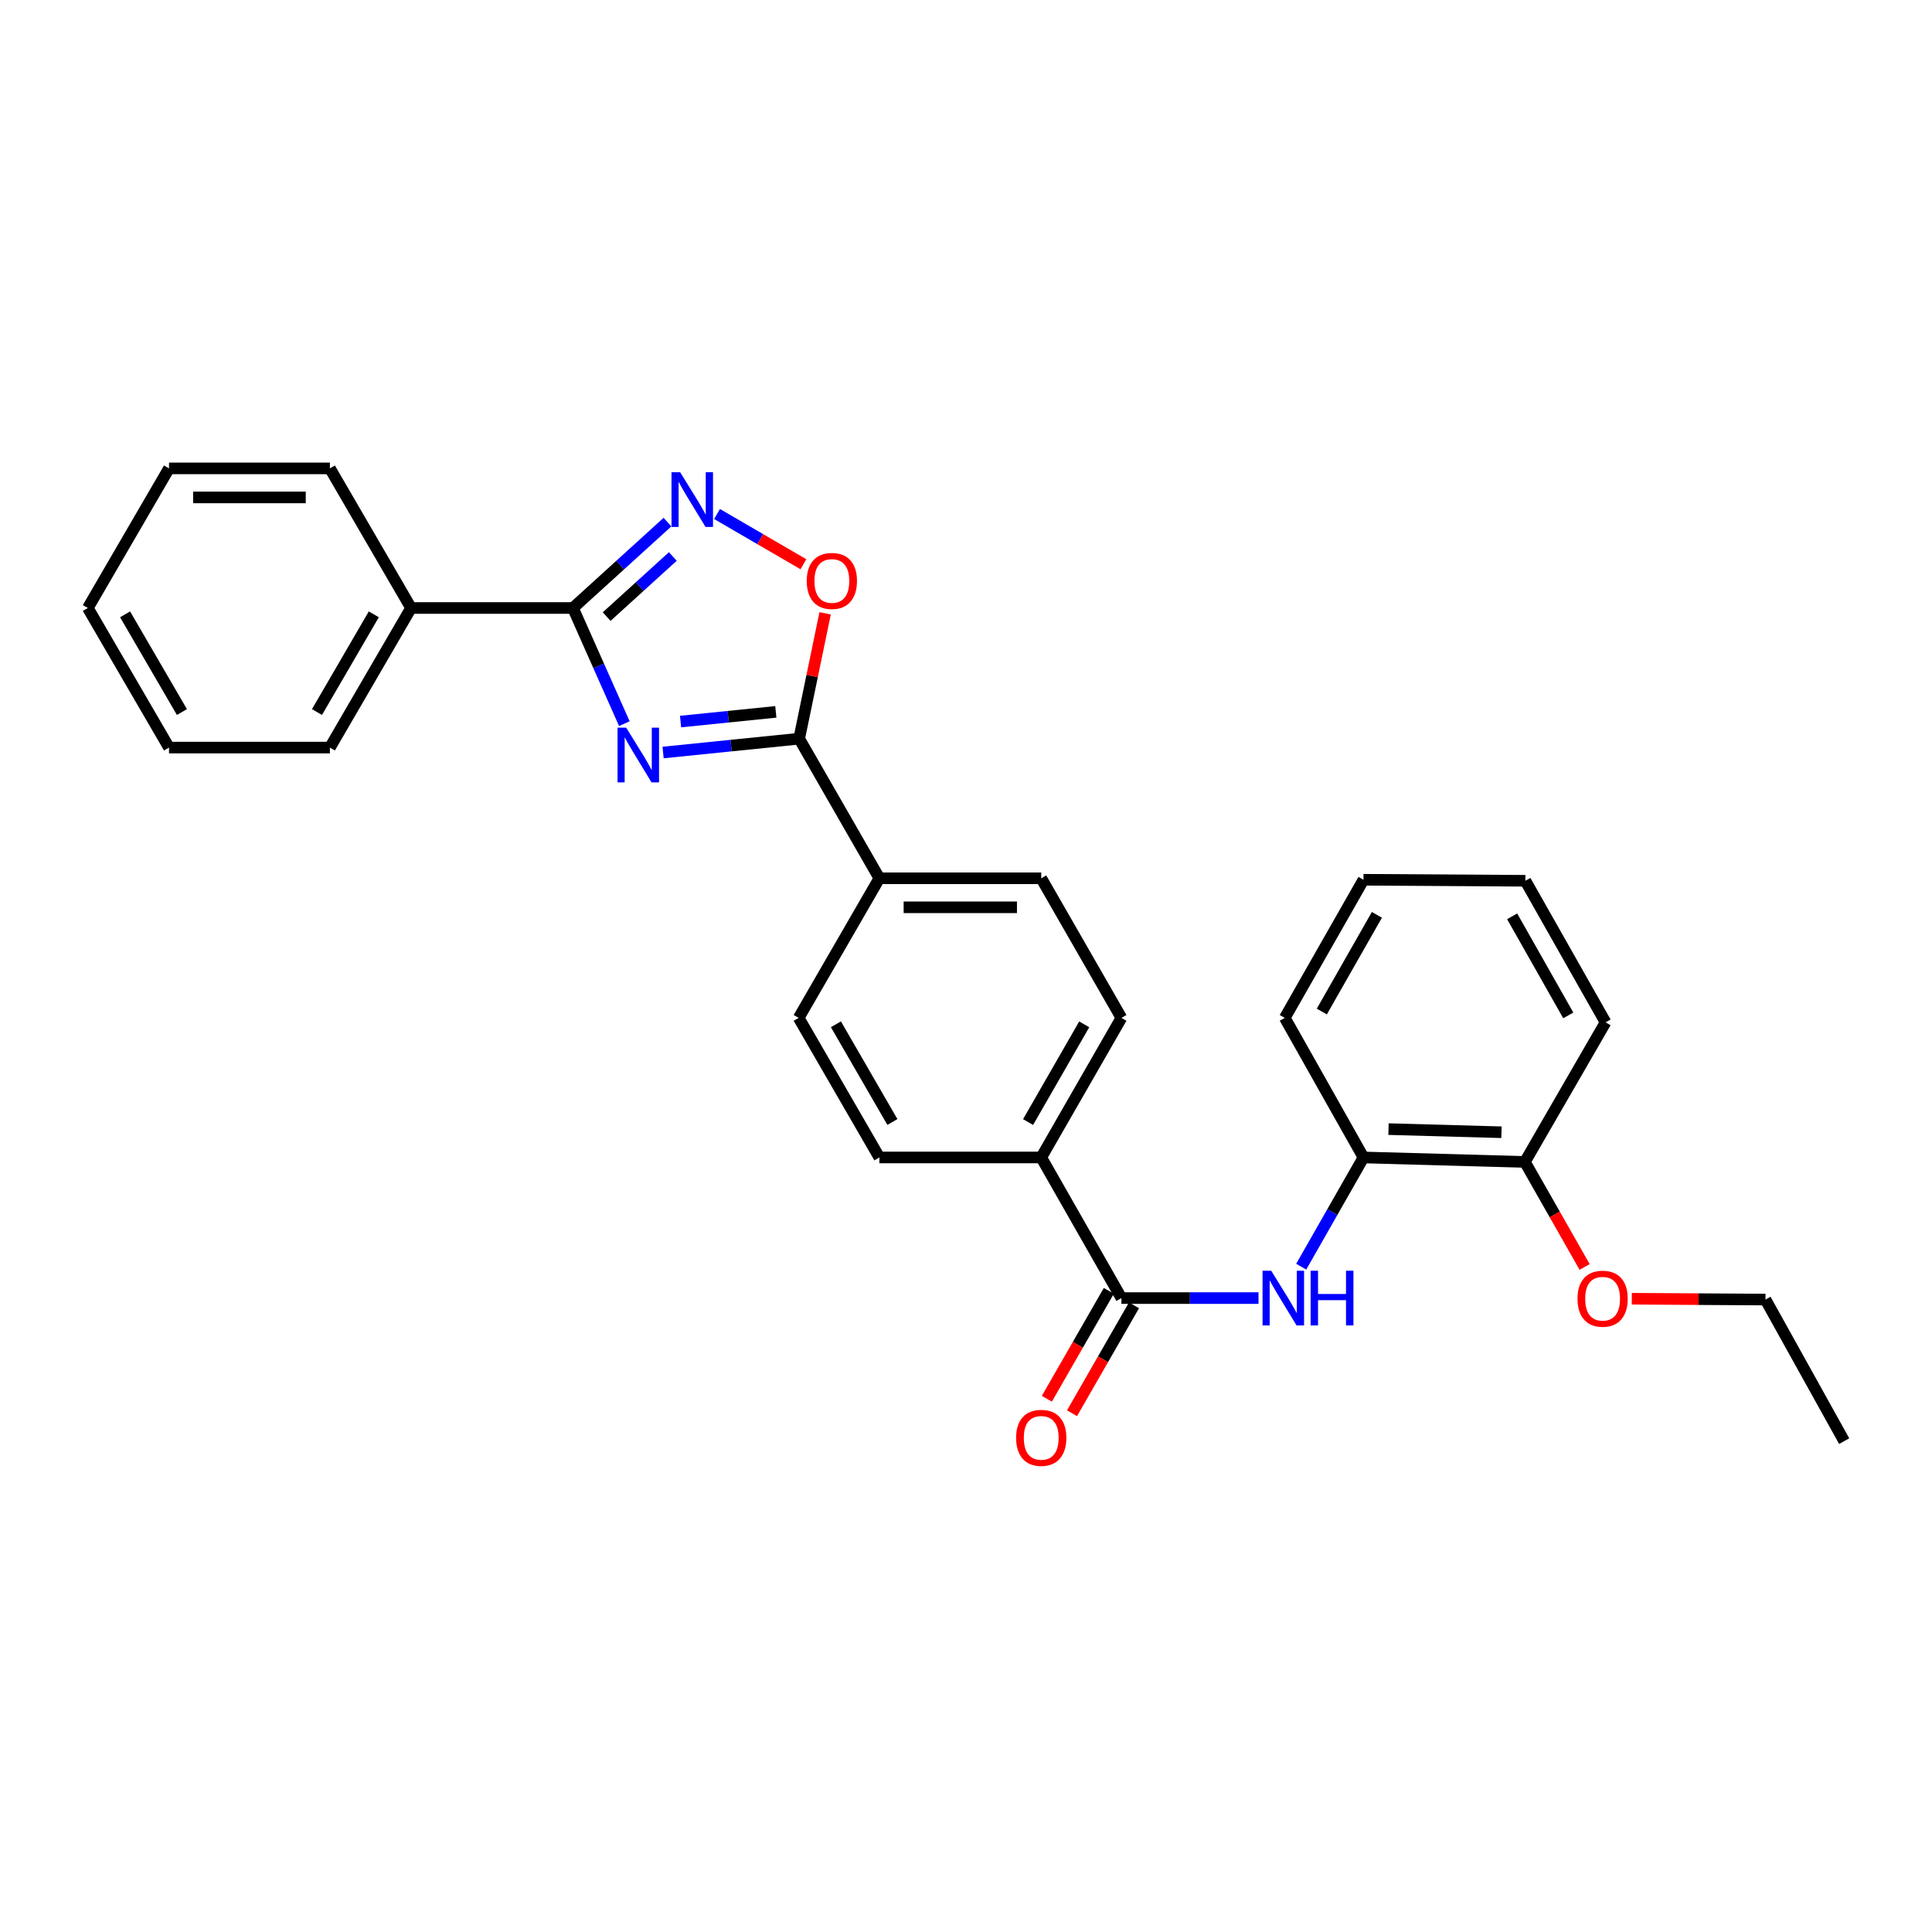 <?xml version='1.0' encoding='iso-8859-1'?>
<svg version='1.1' baseProfile='full'
              xmlns='http://www.w3.org/2000/svg'
                      xmlns:rdkit='http://www.rdkit.org/xml'
                      xmlns:xlink='http://www.w3.org/1999/xlink'
                  xml:space='preserve'
width='1000px' height='1000px' viewBox='0 0 1000 1000'>
<!-- END OF HEADER -->
<rect style='opacity:1.0;fill:#FFFFFF;stroke:none' width='1000' height='1000' x='0' y='0'> </rect>
<path class='bond-0' d='M 323.162,374.564 L 309.86,344.631' style='fill:none;fill-rule:evenodd;stroke:#0000FF;stroke-width:6px;stroke-linecap:butt;stroke-linejoin:miter;stroke-opacity:1' />
<path class='bond-0' d='M 309.86,344.631 L 296.558,314.698' style='fill:none;fill-rule:evenodd;stroke:#000000;stroke-width:6px;stroke-linecap:butt;stroke-linejoin:miter;stroke-opacity:1' />
<path class='bond-1' d='M 343.213,389.501 L 378.431,385.917' style='fill:none;fill-rule:evenodd;stroke:#0000FF;stroke-width:6px;stroke-linecap:butt;stroke-linejoin:miter;stroke-opacity:1' />
<path class='bond-1' d='M 378.431,385.917 L 413.65,382.334' style='fill:none;fill-rule:evenodd;stroke:#000000;stroke-width:6px;stroke-linecap:butt;stroke-linejoin:miter;stroke-opacity:1' />
<path class='bond-1' d='M 352.257,373.478 L 376.911,370.97' style='fill:none;fill-rule:evenodd;stroke:#0000FF;stroke-width:6px;stroke-linecap:butt;stroke-linejoin:miter;stroke-opacity:1' />
<path class='bond-1' d='M 376.911,370.97 L 401.564,368.461' style='fill:none;fill-rule:evenodd;stroke:#000000;stroke-width:6px;stroke-linecap:butt;stroke-linejoin:miter;stroke-opacity:1' />
<path class='bond-2' d='M 296.558,314.698 L 321.021,292.471' style='fill:none;fill-rule:evenodd;stroke:#000000;stroke-width:6px;stroke-linecap:butt;stroke-linejoin:miter;stroke-opacity:1' />
<path class='bond-2' d='M 321.021,292.471 L 345.483,270.243' style='fill:none;fill-rule:evenodd;stroke:#0000FF;stroke-width:6px;stroke-linecap:butt;stroke-linejoin:miter;stroke-opacity:1' />
<path class='bond-2' d='M 314.001,319.15 L 331.125,303.591' style='fill:none;fill-rule:evenodd;stroke:#000000;stroke-width:6px;stroke-linecap:butt;stroke-linejoin:miter;stroke-opacity:1' />
<path class='bond-2' d='M 331.125,303.591 L 348.248,288.031' style='fill:none;fill-rule:evenodd;stroke:#0000FF;stroke-width:6px;stroke-linecap:butt;stroke-linejoin:miter;stroke-opacity:1' />
<path class='bond-9' d='M 296.558,314.698 L 212.771,314.698' style='fill:none;fill-rule:evenodd;stroke:#000000;stroke-width:6px;stroke-linecap:butt;stroke-linejoin:miter;stroke-opacity:1' />
<path class='bond-3' d='M 413.65,382.334 L 420.366,349.898' style='fill:none;fill-rule:evenodd;stroke:#000000;stroke-width:6px;stroke-linecap:butt;stroke-linejoin:miter;stroke-opacity:1' />
<path class='bond-3' d='M 420.366,349.898 L 427.081,317.463' style='fill:none;fill-rule:evenodd;stroke:#FF0000;stroke-width:6px;stroke-linecap:butt;stroke-linejoin:miter;stroke-opacity:1' />
<path class='bond-7' d='M 413.65,382.334 L 455.16,454.594' style='fill:none;fill-rule:evenodd;stroke:#000000;stroke-width:6px;stroke-linecap:butt;stroke-linejoin:miter;stroke-opacity:1' />
<path class='bond-28' d='M 371.139,266.051 L 393.495,279.054' style='fill:none;fill-rule:evenodd;stroke:#0000FF;stroke-width:6px;stroke-linecap:butt;stroke-linejoin:miter;stroke-opacity:1' />
<path class='bond-28' d='M 393.495,279.054 L 415.851,292.056' style='fill:none;fill-rule:evenodd;stroke:#FF0000;stroke-width:6px;stroke-linecap:butt;stroke-linejoin:miter;stroke-opacity:1' />
<path class='bond-4' d='M 580.44,671.884 L 538.939,599.098' style='fill:none;fill-rule:evenodd;stroke:#000000;stroke-width:6px;stroke-linecap:butt;stroke-linejoin:miter;stroke-opacity:1' />
<path class='bond-5' d='M 580.44,671.884 L 615.921,671.884' style='fill:none;fill-rule:evenodd;stroke:#000000;stroke-width:6px;stroke-linecap:butt;stroke-linejoin:miter;stroke-opacity:1' />
<path class='bond-5' d='M 615.921,671.884 L 651.401,671.884' style='fill:none;fill-rule:evenodd;stroke:#0000FF;stroke-width:6px;stroke-linecap:butt;stroke-linejoin:miter;stroke-opacity:1' />
<path class='bond-10' d='M 573.926,668.142 L 557.886,696.071' style='fill:none;fill-rule:evenodd;stroke:#000000;stroke-width:6px;stroke-linecap:butt;stroke-linejoin:miter;stroke-opacity:1' />
<path class='bond-10' d='M 557.886,696.071 L 541.845,723.999' style='fill:none;fill-rule:evenodd;stroke:#FF0000;stroke-width:6px;stroke-linecap:butt;stroke-linejoin:miter;stroke-opacity:1' />
<path class='bond-10' d='M 586.955,675.625 L 570.914,703.554' style='fill:none;fill-rule:evenodd;stroke:#000000;stroke-width:6px;stroke-linecap:butt;stroke-linejoin:miter;stroke-opacity:1' />
<path class='bond-10' d='M 570.914,703.554 L 554.874,731.482' style='fill:none;fill-rule:evenodd;stroke:#FF0000;stroke-width:6px;stroke-linecap:butt;stroke-linejoin:miter;stroke-opacity:1' />
<path class='bond-6' d='M 673.504,655.629 L 689.621,627.363' style='fill:none;fill-rule:evenodd;stroke:#0000FF;stroke-width:6px;stroke-linecap:butt;stroke-linejoin:miter;stroke-opacity:1' />
<path class='bond-6' d='M 689.621,627.363 L 705.737,599.098' style='fill:none;fill-rule:evenodd;stroke:#000000;stroke-width:6px;stroke-linecap:butt;stroke-linejoin:miter;stroke-opacity:1' />
<path class='bond-11' d='M 705.737,599.098 L 789.274,601.418' style='fill:none;fill-rule:evenodd;stroke:#000000;stroke-width:6px;stroke-linecap:butt;stroke-linejoin:miter;stroke-opacity:1' />
<path class='bond-11' d='M 718.685,584.427 L 777.161,586.051' style='fill:none;fill-rule:evenodd;stroke:#000000;stroke-width:6px;stroke-linecap:butt;stroke-linejoin:miter;stroke-opacity:1' />
<path class='bond-17' d='M 705.737,599.098 L 665.004,526.854' style='fill:none;fill-rule:evenodd;stroke:#000000;stroke-width:6px;stroke-linecap:butt;stroke-linejoin:miter;stroke-opacity:1' />
<path class='bond-12' d='M 455.16,454.594 L 538.939,454.594' style='fill:none;fill-rule:evenodd;stroke:#000000;stroke-width:6px;stroke-linecap:butt;stroke-linejoin:miter;stroke-opacity:1' />
<path class='bond-12' d='M 467.727,469.619 L 526.372,469.619' style='fill:none;fill-rule:evenodd;stroke:#000000;stroke-width:6px;stroke-linecap:butt;stroke-linejoin:miter;stroke-opacity:1' />
<path class='bond-13' d='M 455.16,454.594 L 413.391,526.854' style='fill:none;fill-rule:evenodd;stroke:#000000;stroke-width:6px;stroke-linecap:butt;stroke-linejoin:miter;stroke-opacity:1' />
<path class='bond-8' d='M 538.939,599.098 L 455.16,599.098' style='fill:none;fill-rule:evenodd;stroke:#000000;stroke-width:6px;stroke-linecap:butt;stroke-linejoin:miter;stroke-opacity:1' />
<path class='bond-29' d='M 538.939,599.098 L 580.44,526.854' style='fill:none;fill-rule:evenodd;stroke:#000000;stroke-width:6px;stroke-linecap:butt;stroke-linejoin:miter;stroke-opacity:1' />
<path class='bond-29' d='M 532.136,580.777 L 561.187,530.207' style='fill:none;fill-rule:evenodd;stroke:#000000;stroke-width:6px;stroke-linecap:butt;stroke-linejoin:miter;stroke-opacity:1' />
<path class='bond-18' d='M 212.771,314.698 L 170.752,386.95' style='fill:none;fill-rule:evenodd;stroke:#000000;stroke-width:6px;stroke-linecap:butt;stroke-linejoin:miter;stroke-opacity:1' />
<path class='bond-18' d='M 193.48,317.982 L 164.067,368.559' style='fill:none;fill-rule:evenodd;stroke:#000000;stroke-width:6px;stroke-linecap:butt;stroke-linejoin:miter;stroke-opacity:1' />
<path class='bond-19' d='M 212.771,314.698 L 170.752,242.438' style='fill:none;fill-rule:evenodd;stroke:#000000;stroke-width:6px;stroke-linecap:butt;stroke-linejoin:miter;stroke-opacity:1' />
<path class='bond-16' d='M 789.274,601.418 L 804.738,628.595' style='fill:none;fill-rule:evenodd;stroke:#000000;stroke-width:6px;stroke-linecap:butt;stroke-linejoin:miter;stroke-opacity:1' />
<path class='bond-16' d='M 804.738,628.595 L 820.202,655.772' style='fill:none;fill-rule:evenodd;stroke:#FF0000;stroke-width:6px;stroke-linecap:butt;stroke-linejoin:miter;stroke-opacity:1' />
<path class='bond-20' d='M 789.274,601.418 L 831.035,529.158' style='fill:none;fill-rule:evenodd;stroke:#000000;stroke-width:6px;stroke-linecap:butt;stroke-linejoin:miter;stroke-opacity:1' />
<path class='bond-14' d='M 538.939,454.594 L 580.44,526.854' style='fill:none;fill-rule:evenodd;stroke:#000000;stroke-width:6px;stroke-linecap:butt;stroke-linejoin:miter;stroke-opacity:1' />
<path class='bond-15' d='M 413.391,526.854 L 455.16,599.098' style='fill:none;fill-rule:evenodd;stroke:#000000;stroke-width:6px;stroke-linecap:butt;stroke-linejoin:miter;stroke-opacity:1' />
<path class='bond-15' d='M 432.664,530.171 L 461.902,580.741' style='fill:none;fill-rule:evenodd;stroke:#000000;stroke-width:6px;stroke-linecap:butt;stroke-linejoin:miter;stroke-opacity:1' />
<path class='bond-21' d='M 844.615,672.22 L 879.213,672.436' style='fill:none;fill-rule:evenodd;stroke:#FF0000;stroke-width:6px;stroke-linecap:butt;stroke-linejoin:miter;stroke-opacity:1' />
<path class='bond-21' d='M 879.213,672.436 L 913.812,672.652' style='fill:none;fill-rule:evenodd;stroke:#000000;stroke-width:6px;stroke-linecap:butt;stroke-linejoin:miter;stroke-opacity:1' />
<path class='bond-23' d='M 665.004,526.854 L 705.737,455.362' style='fill:none;fill-rule:evenodd;stroke:#000000;stroke-width:6px;stroke-linecap:butt;stroke-linejoin:miter;stroke-opacity:1' />
<path class='bond-23' d='M 684.168,523.568 L 712.682,473.524' style='fill:none;fill-rule:evenodd;stroke:#000000;stroke-width:6px;stroke-linecap:butt;stroke-linejoin:miter;stroke-opacity:1' />
<path class='bond-24' d='M 170.752,386.95 L 87.482,386.95' style='fill:none;fill-rule:evenodd;stroke:#000000;stroke-width:6px;stroke-linecap:butt;stroke-linejoin:miter;stroke-opacity:1' />
<path class='bond-25' d='M 170.752,242.438 L 87.482,242.438' style='fill:none;fill-rule:evenodd;stroke:#000000;stroke-width:6px;stroke-linecap:butt;stroke-linejoin:miter;stroke-opacity:1' />
<path class='bond-25' d='M 158.261,257.462 L 99.972,257.462' style='fill:none;fill-rule:evenodd;stroke:#000000;stroke-width:6px;stroke-linecap:butt;stroke-linejoin:miter;stroke-opacity:1' />
<path class='bond-31' d='M 831.035,529.158 L 789.533,455.888' style='fill:none;fill-rule:evenodd;stroke:#000000;stroke-width:6px;stroke-linecap:butt;stroke-linejoin:miter;stroke-opacity:1' />
<path class='bond-31' d='M 811.736,525.572 L 782.685,474.283' style='fill:none;fill-rule:evenodd;stroke:#000000;stroke-width:6px;stroke-linecap:butt;stroke-linejoin:miter;stroke-opacity:1' />
<path class='bond-22' d='M 913.812,672.652 L 954.545,745.93' style='fill:none;fill-rule:evenodd;stroke:#000000;stroke-width:6px;stroke-linecap:butt;stroke-linejoin:miter;stroke-opacity:1' />
<path class='bond-26' d='M 705.737,455.362 L 789.533,455.888' style='fill:none;fill-rule:evenodd;stroke:#000000;stroke-width:6px;stroke-linecap:butt;stroke-linejoin:miter;stroke-opacity:1' />
<path class='bond-30' d='M 87.482,386.95 L 45.455,314.698' style='fill:none;fill-rule:evenodd;stroke:#000000;stroke-width:6px;stroke-linecap:butt;stroke-linejoin:miter;stroke-opacity:1' />
<path class='bond-30' d='M 94.165,368.558 L 64.746,317.981' style='fill:none;fill-rule:evenodd;stroke:#000000;stroke-width:6px;stroke-linecap:butt;stroke-linejoin:miter;stroke-opacity:1' />
<path class='bond-27' d='M 87.482,242.438 L 45.455,314.698' style='fill:none;fill-rule:evenodd;stroke:#000000;stroke-width:6px;stroke-linecap:butt;stroke-linejoin:miter;stroke-opacity:1' />
<path  class='atom-0' d='M 324.12 376.646
L 333.4 391.646
Q 334.32 393.126, 335.8 395.806
Q 337.28 398.486, 337.36 398.646
L 337.36 376.646
L 341.12 376.646
L 341.12 404.966
L 337.24 404.966
L 327.28 388.566
Q 326.12 386.646, 324.88 384.446
Q 323.68 382.246, 323.32 381.566
L 323.32 404.966
L 319.64 404.966
L 319.64 376.646
L 324.12 376.646
' fill='#0000FF'/>
<path  class='atom-3' d='M 352.049 244.429
L 361.329 259.429
Q 362.249 260.909, 363.729 263.589
Q 365.209 266.269, 365.289 266.429
L 365.289 244.429
L 369.049 244.429
L 369.049 272.749
L 365.169 272.749
L 355.209 256.349
Q 354.049 254.429, 352.809 252.229
Q 351.609 250.029, 351.249 249.349
L 351.249 272.749
L 347.569 272.749
L 347.569 244.429
L 352.049 244.429
' fill='#0000FF'/>
<path  class='atom-4' d='M 417.569 300.697
Q 417.569 293.897, 420.929 290.097
Q 424.289 286.297, 430.569 286.297
Q 436.849 286.297, 440.209 290.097
Q 443.569 293.897, 443.569 300.697
Q 443.569 307.577, 440.169 311.497
Q 436.769 315.377, 430.569 315.377
Q 424.329 315.377, 420.929 311.497
Q 417.569 307.617, 417.569 300.697
M 430.569 312.177
Q 434.889 312.177, 437.209 309.297
Q 439.569 306.377, 439.569 300.697
Q 439.569 295.137, 437.209 292.337
Q 434.889 289.497, 430.569 289.497
Q 426.249 289.497, 423.889 292.297
Q 421.569 295.097, 421.569 300.697
Q 421.569 306.417, 423.889 309.297
Q 426.249 312.177, 430.569 312.177
' fill='#FF0000'/>
<path  class='atom-6' d='M 657.976 657.724
L 667.256 672.724
Q 668.176 674.204, 669.656 676.884
Q 671.136 679.564, 671.216 679.724
L 671.216 657.724
L 674.976 657.724
L 674.976 686.044
L 671.096 686.044
L 661.136 669.644
Q 659.976 667.724, 658.736 665.524
Q 657.536 663.324, 657.176 662.644
L 657.176 686.044
L 653.496 686.044
L 653.496 657.724
L 657.976 657.724
' fill='#0000FF'/>
<path  class='atom-6' d='M 678.376 657.724
L 682.216 657.724
L 682.216 669.764
L 696.696 669.764
L 696.696 657.724
L 700.536 657.724
L 700.536 686.044
L 696.696 686.044
L 696.696 672.964
L 682.216 672.964
L 682.216 686.044
L 678.376 686.044
L 678.376 657.724
' fill='#0000FF'/>
<path  class='atom-11' d='M 525.939 744.224
Q 525.939 737.424, 529.299 733.624
Q 532.659 729.824, 538.939 729.824
Q 545.219 729.824, 548.579 733.624
Q 551.939 737.424, 551.939 744.224
Q 551.939 751.104, 548.539 755.024
Q 545.139 758.904, 538.939 758.904
Q 532.699 758.904, 529.299 755.024
Q 525.939 751.144, 525.939 744.224
M 538.939 755.704
Q 543.259 755.704, 545.579 752.824
Q 547.939 749.904, 547.939 744.224
Q 547.939 738.664, 545.579 735.864
Q 543.259 733.024, 538.939 733.024
Q 534.619 733.024, 532.259 735.824
Q 529.939 738.624, 529.939 744.224
Q 529.939 749.944, 532.259 752.824
Q 534.619 755.704, 538.939 755.704
' fill='#FF0000'/>
<path  class='atom-17' d='M 816.507 672.206
Q 816.507 665.406, 819.867 661.606
Q 823.227 657.806, 829.507 657.806
Q 835.787 657.806, 839.147 661.606
Q 842.507 665.406, 842.507 672.206
Q 842.507 679.086, 839.107 683.006
Q 835.707 686.886, 829.507 686.886
Q 823.267 686.886, 819.867 683.006
Q 816.507 679.126, 816.507 672.206
M 829.507 683.686
Q 833.827 683.686, 836.147 680.806
Q 838.507 677.886, 838.507 672.206
Q 838.507 666.646, 836.147 663.846
Q 833.827 661.006, 829.507 661.006
Q 825.187 661.006, 822.827 663.806
Q 820.507 666.606, 820.507 672.206
Q 820.507 677.926, 822.827 680.806
Q 825.187 683.686, 829.507 683.686
' fill='#FF0000'/>
</svg>
